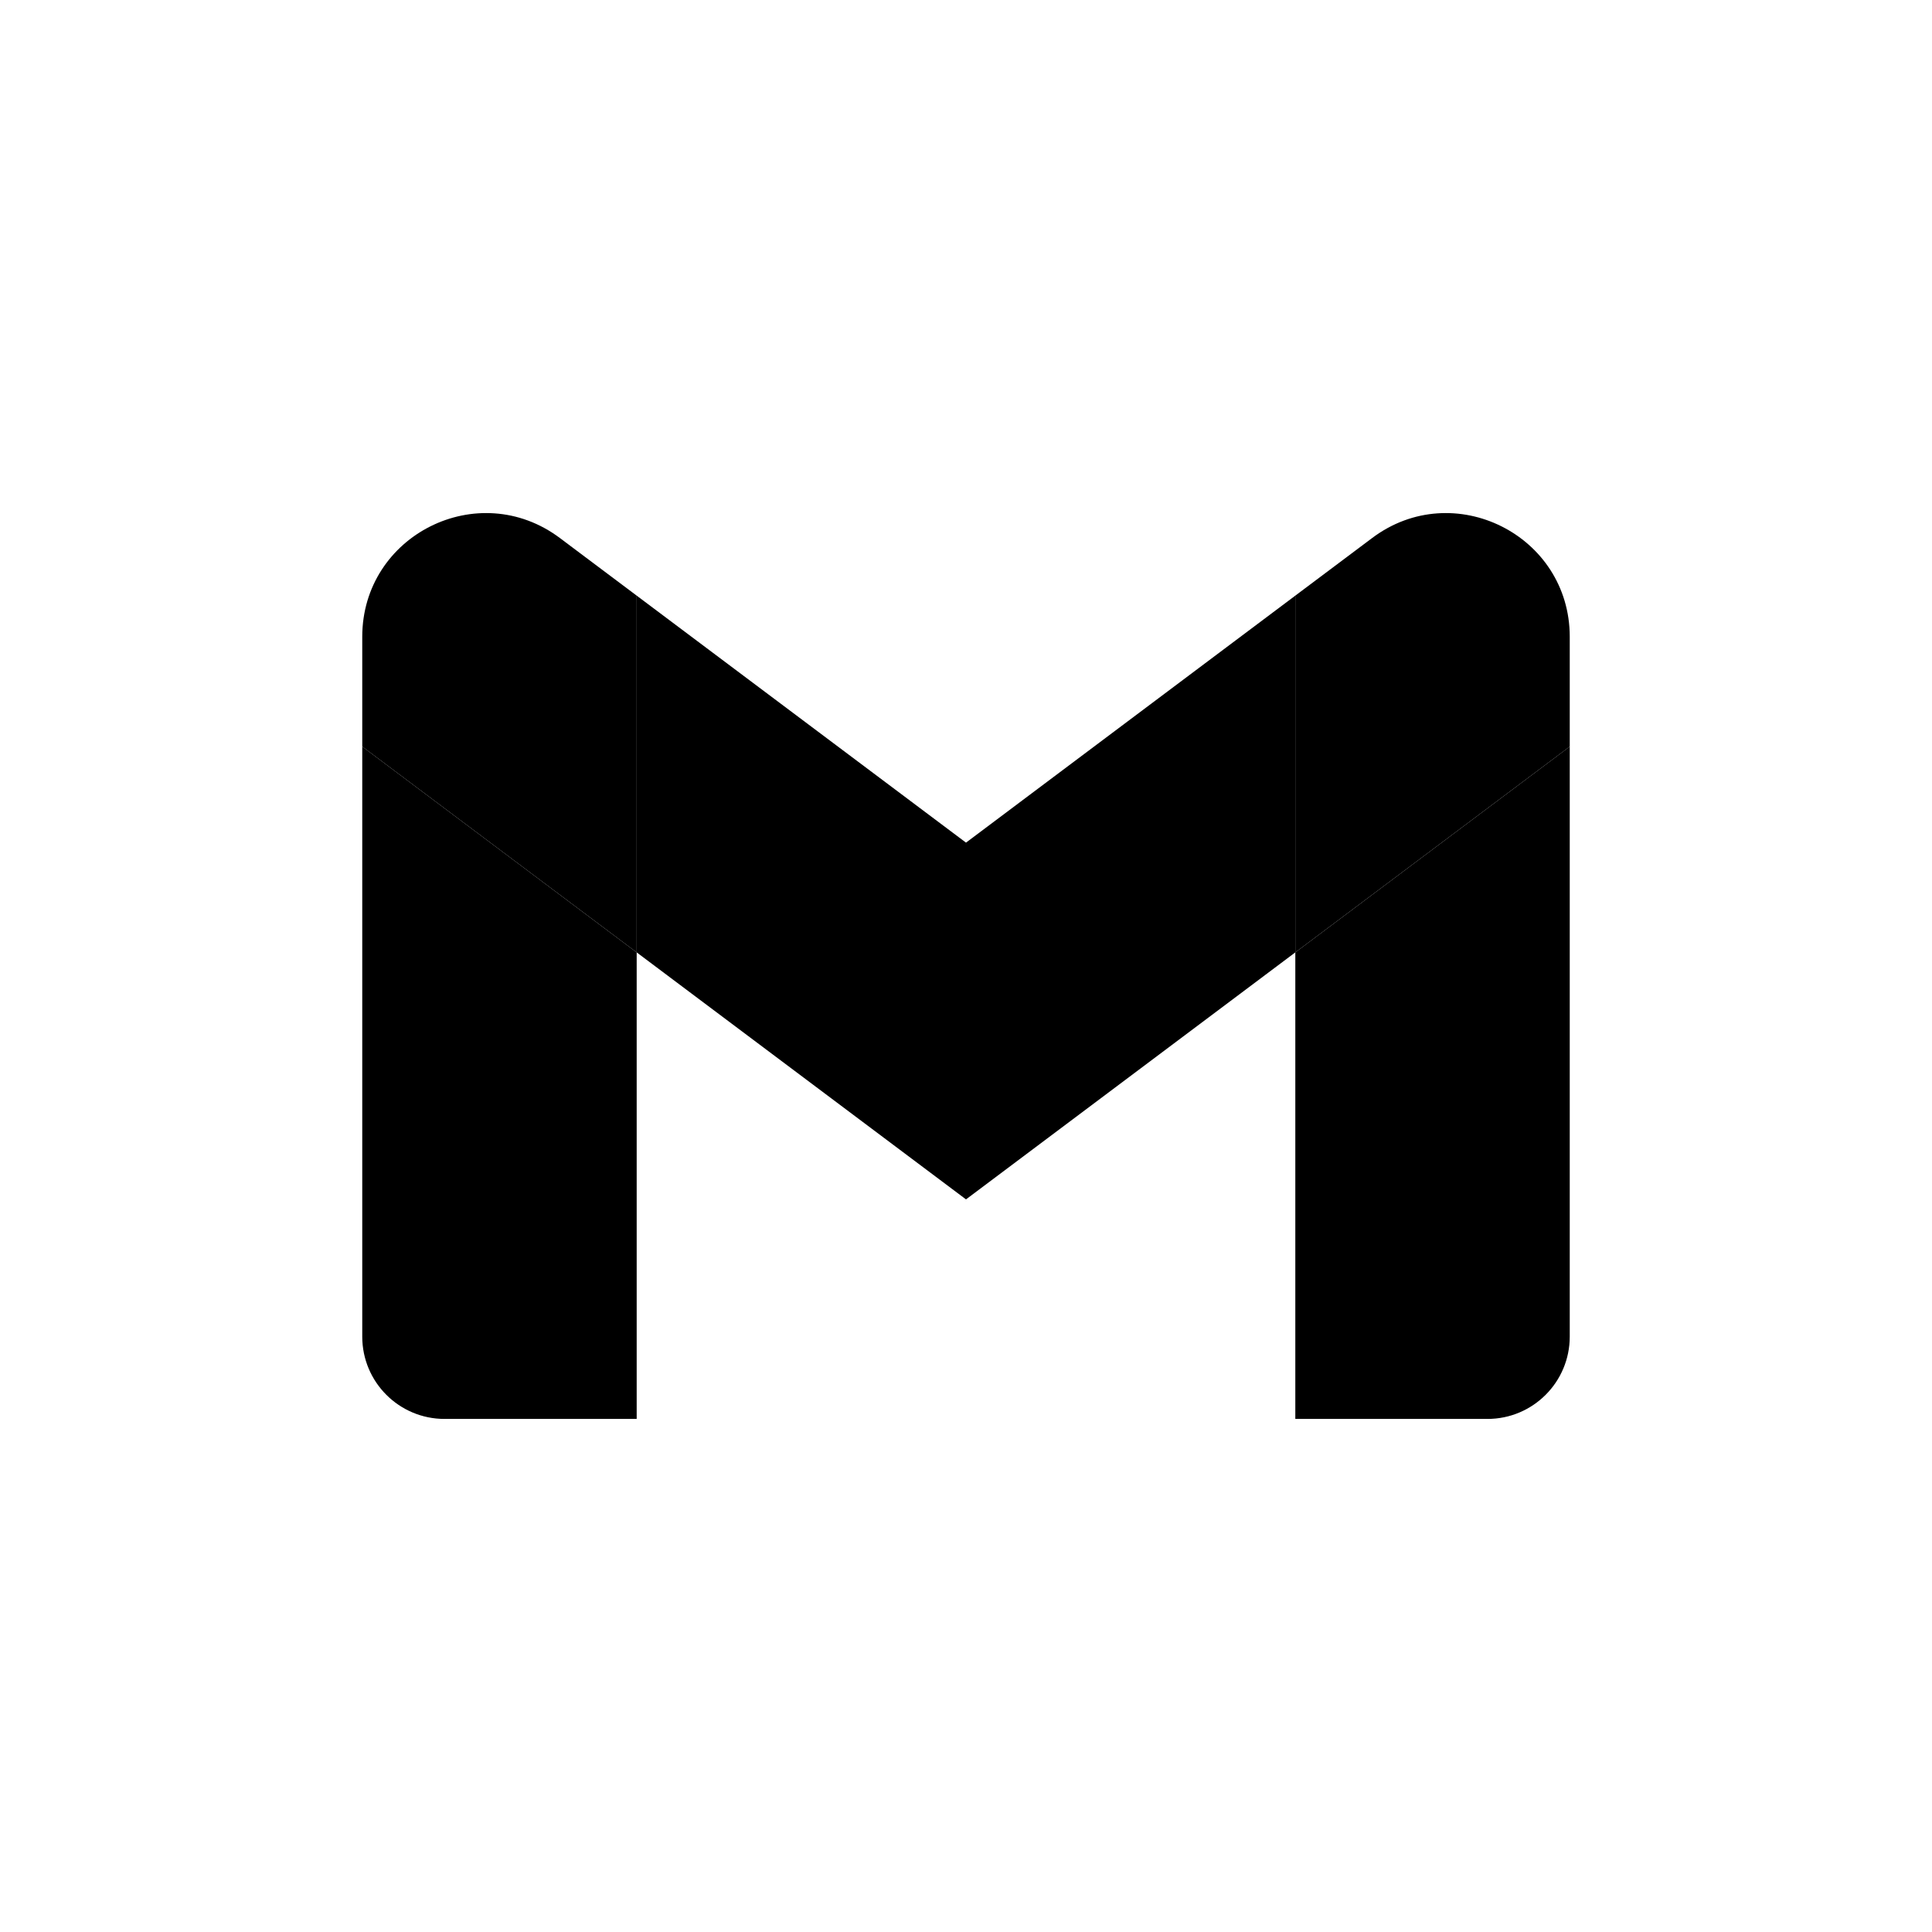<svg width="64" height="64" viewBox="0 0 64 64" fill="none" xmlns="http://www.w3.org/2000/svg">
<path d="M14.727 47.004H21.091V31.549L12 24.731V44.277C12 45.786 13.223 47.004 14.727 47.004Z" fill="#4285F4" style="fill:#4285F4;fill:color(display-p3 0.259 0.522 0.957);fill-opacity:1;"/>
<path d="M42.909 47.004H49.273C50.782 47.004 52 45.781 52 44.277V24.731L42.909 31.549" fill="#34A853" style="fill:#34A853;fill:color(display-p3 0.204 0.659 0.326);fill-opacity:1;"/>
<path d="M42.909 19.731V31.549L52 24.731V21.095C52 17.722 48.15 15.799 45.455 17.822" fill="#FBBC04" style="fill:#FBBC04;fill:color(display-p3 0.984 0.737 0.016);fill-opacity:1;"/>
<path d="M21.091 31.549V19.731L32 27.913L42.909 19.731V31.549L32 39.731" fill="#EA4335" style="fill:#EA4335;fill:color(display-p3 0.918 0.263 0.208);fill-opacity:1;"/>
<path d="M12 21.095V24.731L21.091 31.549V19.731L18.546 17.822C15.845 15.799 12 17.722 12 21.095Z" fill="#C5221F" style="fill:#C5221F;fill:color(display-p3 0.772 0.133 0.122);fill-opacity:1;"/>
</svg>
